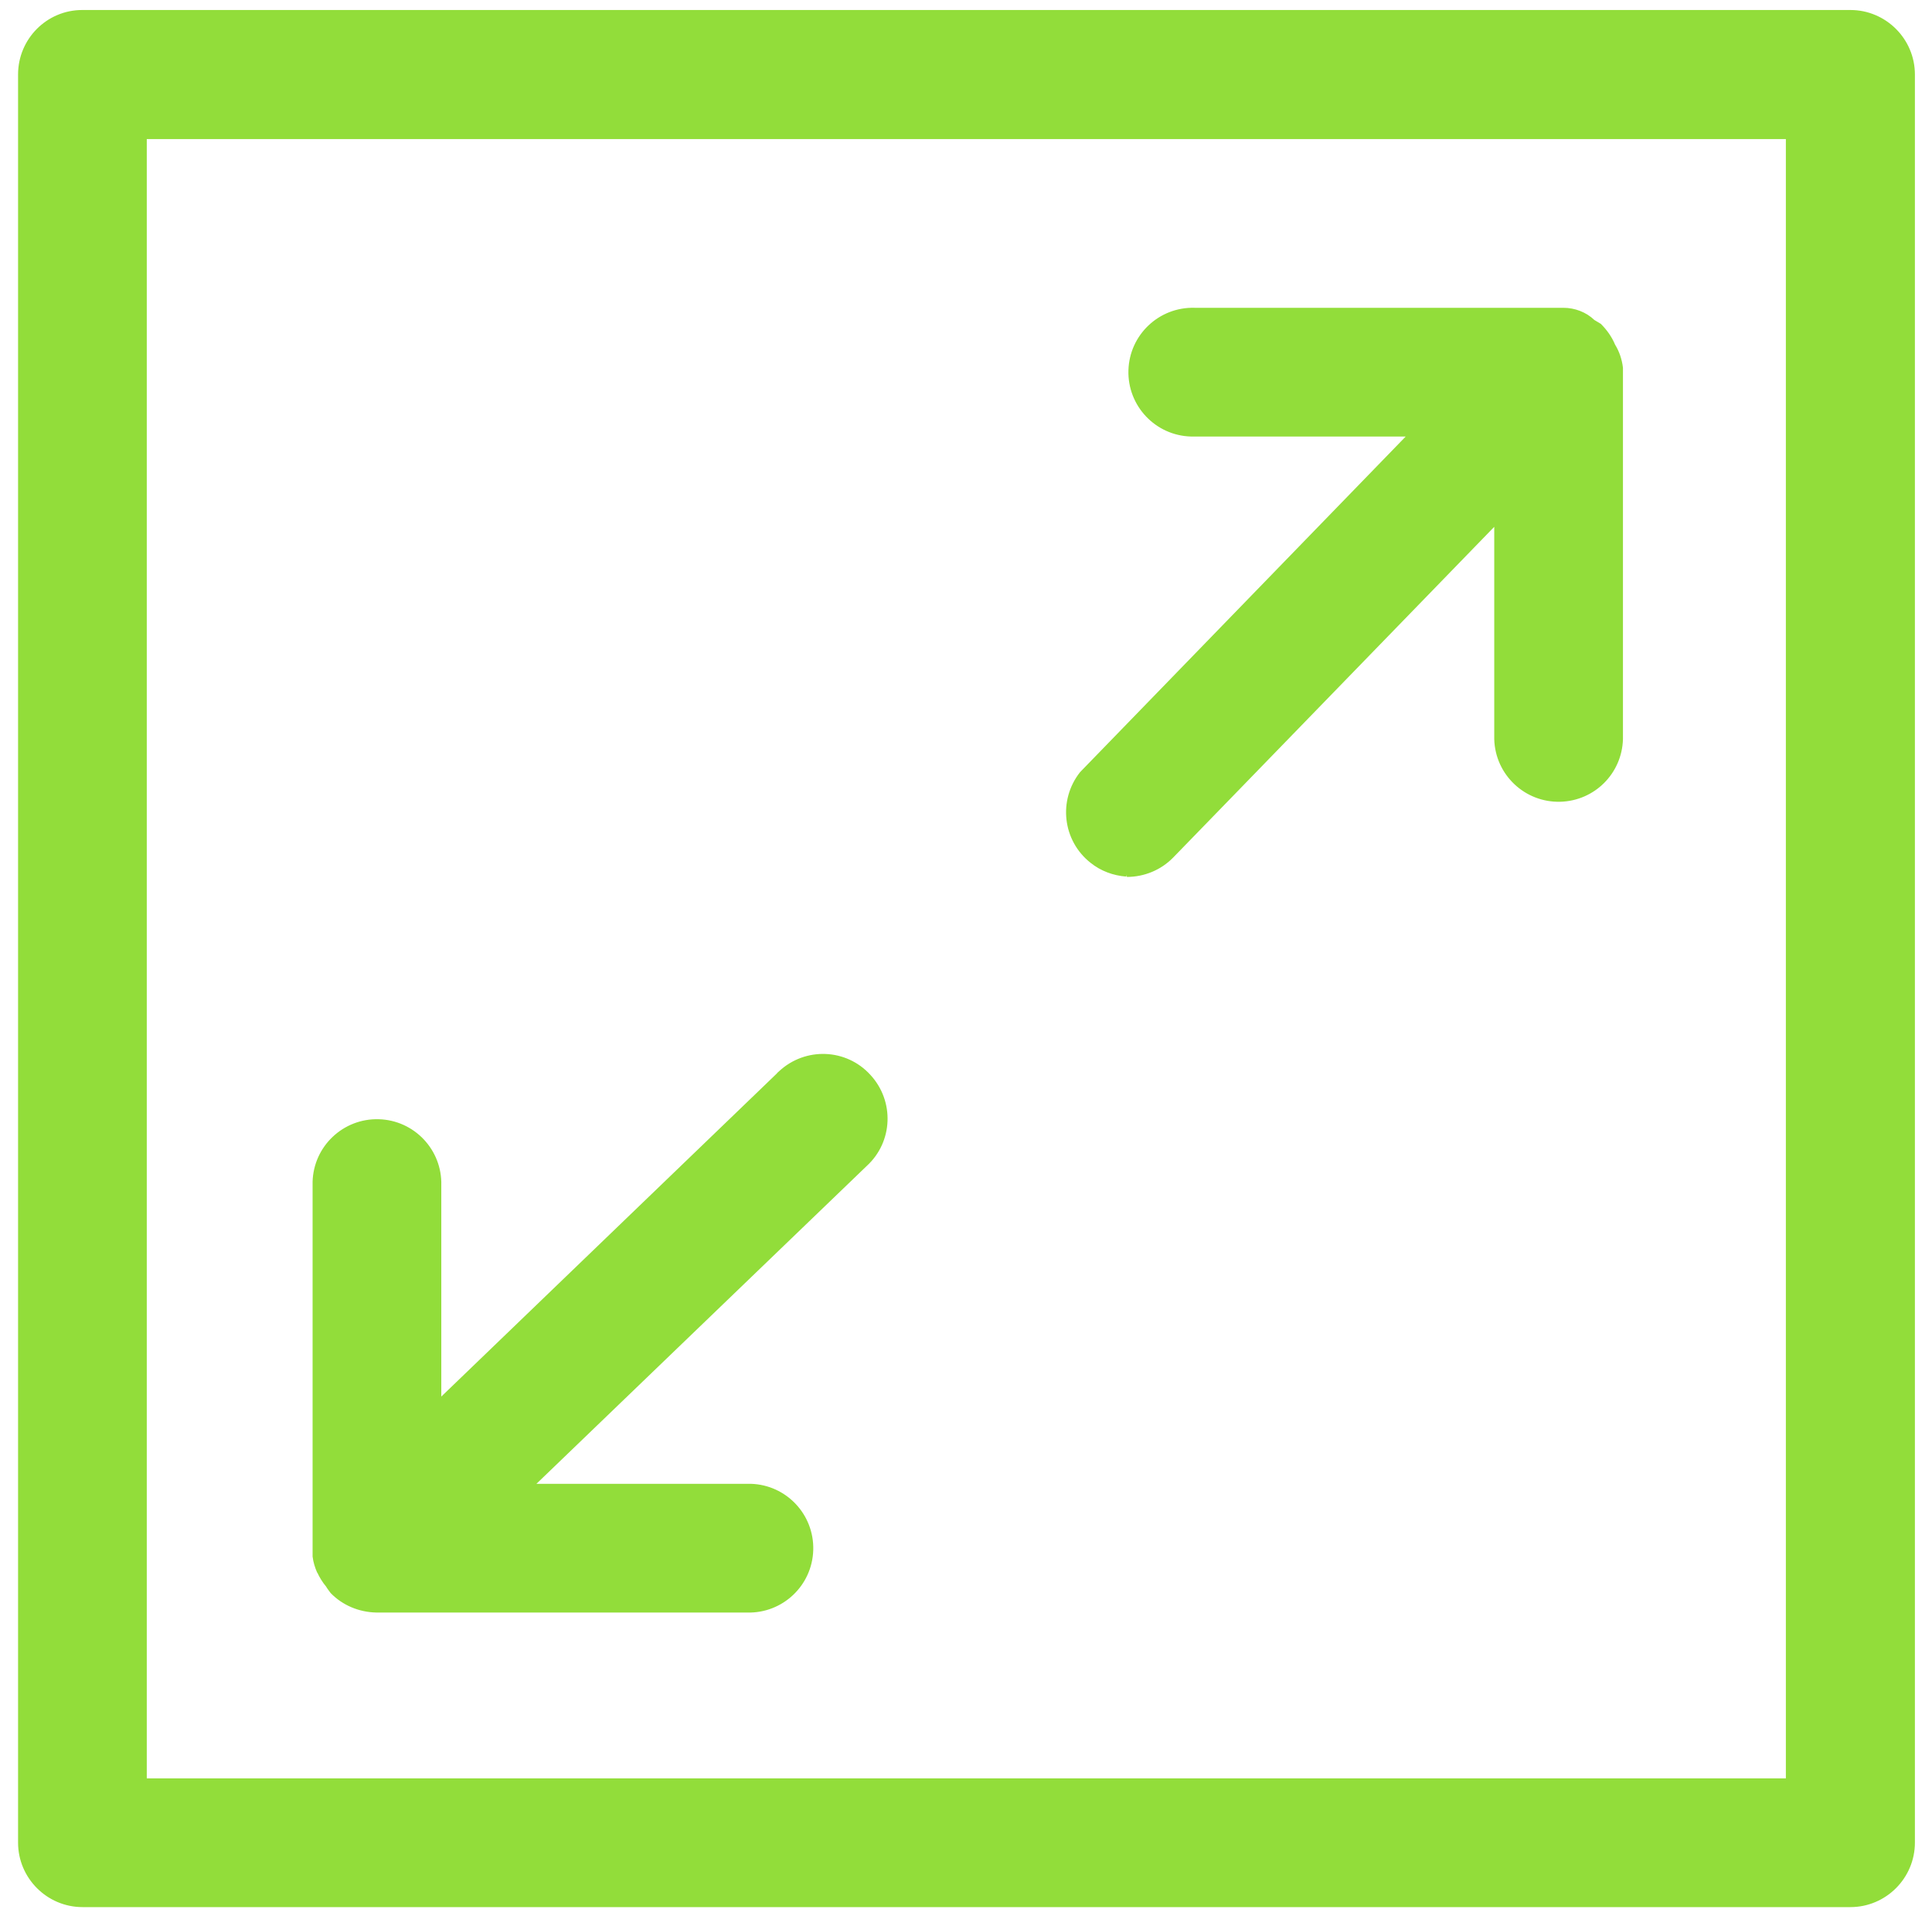 <?xml version="1.0" encoding="UTF-8"?>
<svg xmlns="http://www.w3.org/2000/svg" version="1.1" viewBox="0 0 598.9 596">
  <defs>
    <style>
      .cls-1 {
        fill: #92dd3a;
        stroke: #92dd3a;
        stroke-width: .8px;
      }
    </style>
  </defs>
  <!-- Generator: Adobe Illustrator 28.6.0, SVG Export Plug-In . SVG Version: 1.2.0 Build 709)  -->
  <g>
    <g id="Calque_1">
      <g id="Groupe_1659">
        <g id="Groupe_1645">
          <path id="Tracé_1738" class="cls-1" d="M573.6,3.5H25.5C14.7,3.5,6,12.3,6,23.1v548c0,10.8,8.8,19.6,19.6,19.6h548c10.8,0,19.6-8.8,19.6-19.6V23.1c0-10.8-8.8-19.6-19.6-19.6M554,551.6H45.1V42.7h508.9v508.9Z"/>
          <path id="Tracé_1739" class="cls-1" d="M349.3,271.4c5.3,0,10.4-2.1,14.1-5.9l20.4-21,79.8-82.2v66.8c.3,10.8,9.3,19.3,20.1,19,10.4-.3,18.7-8.6,19-19v-115.1c-.3-2.5-1.1-4.9-2.4-7-1-2.4-2.5-4.5-4.3-6.3l-2-1.2c-2.5-2.4-5.9-3.7-9.4-3.7h-114.3c-10.8-.3-19.8,8.2-20.1,19-.3,10.8,8.2,19.8,19,20.1.4,0,.7,0,1.1,0h66.4l-101.6,104.7c-6.7,8.5-5.3,20.8,3.2,27.5,3.1,2.5,6.9,3.9,10.9,4.2"/>
          <path id="Tracé_1740" class="cls-1" d="M98.7,487.2c.7,1.5,1.6,3,2.7,4.3.4.7.9,1.3,1.4,2,3.6,3.7,8.6,5.8,13.9,5.9h114.9c10.8.3,19.8-8.2,20.1-19,.3-10.8-8.2-19.8-19-20.1-.4,0-.7,0-1.1,0h-66.3l103.1-99.2c8-7.3,8.5-19.7,1.1-27.7-7.3-8-19.7-8.5-27.7-1.1-.2.2-.5.4-.7.7l-104.7,100.8v-66.4c.3-10.8-8.2-19.8-19-20.1s-19.8,8.2-20.1,19c0,.4,0,.7,0,1.1v112.5c0,.8,0,1.7,0,2.5.2,1.7.7,3.3,1.4,4.9"/>
        </g>
      </g>
    </g>
  </g>
</svg>